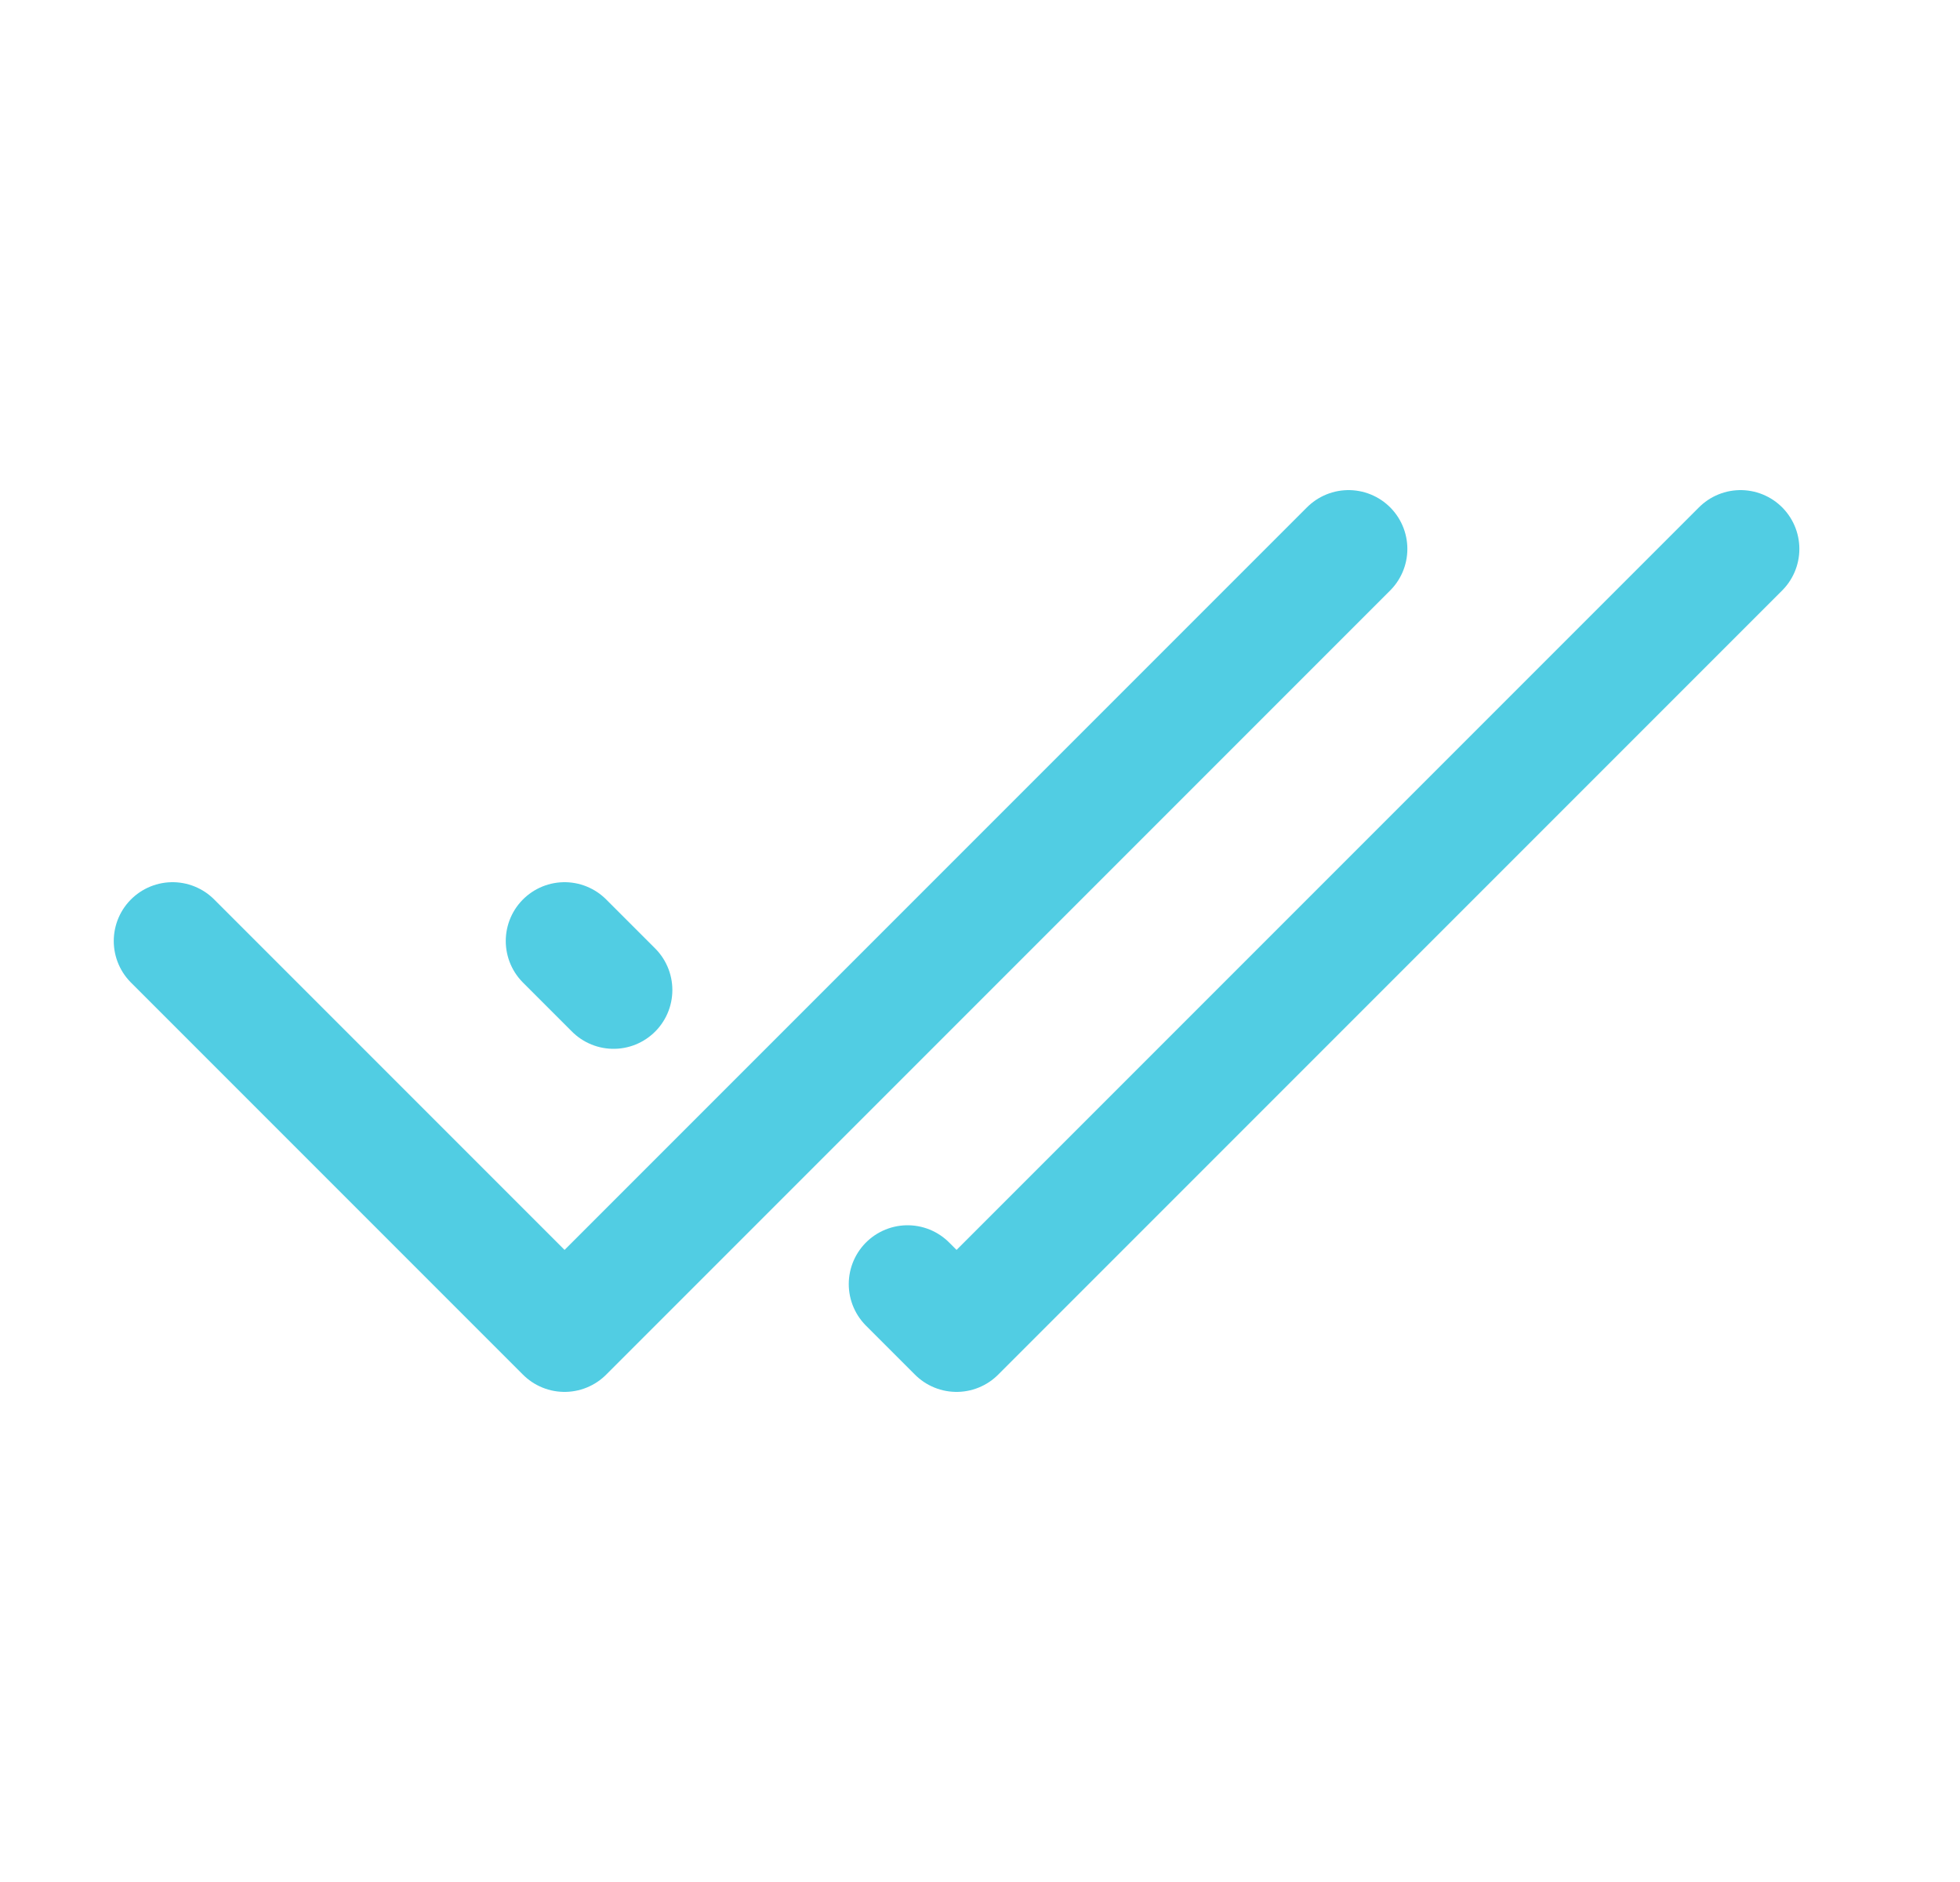 <svg xmlns="http://www.w3.org/2000/svg" fill="none" viewBox="0 0 25 24" height="24" width="25">
<path stroke-linejoin="round" stroke-linecap="round" stroke-width="1.5" stroke="#51CDE3" d="M7.201 12L7.826 12.625M22.201 7L12.201 17L11.576 16.375"></path>
<path stroke-linejoin="round" stroke-linecap="round" stroke-width="1.5" stroke="#51CDE3" d="M2.201 12L7.201 17L17.201 7"></path>
</svg>
